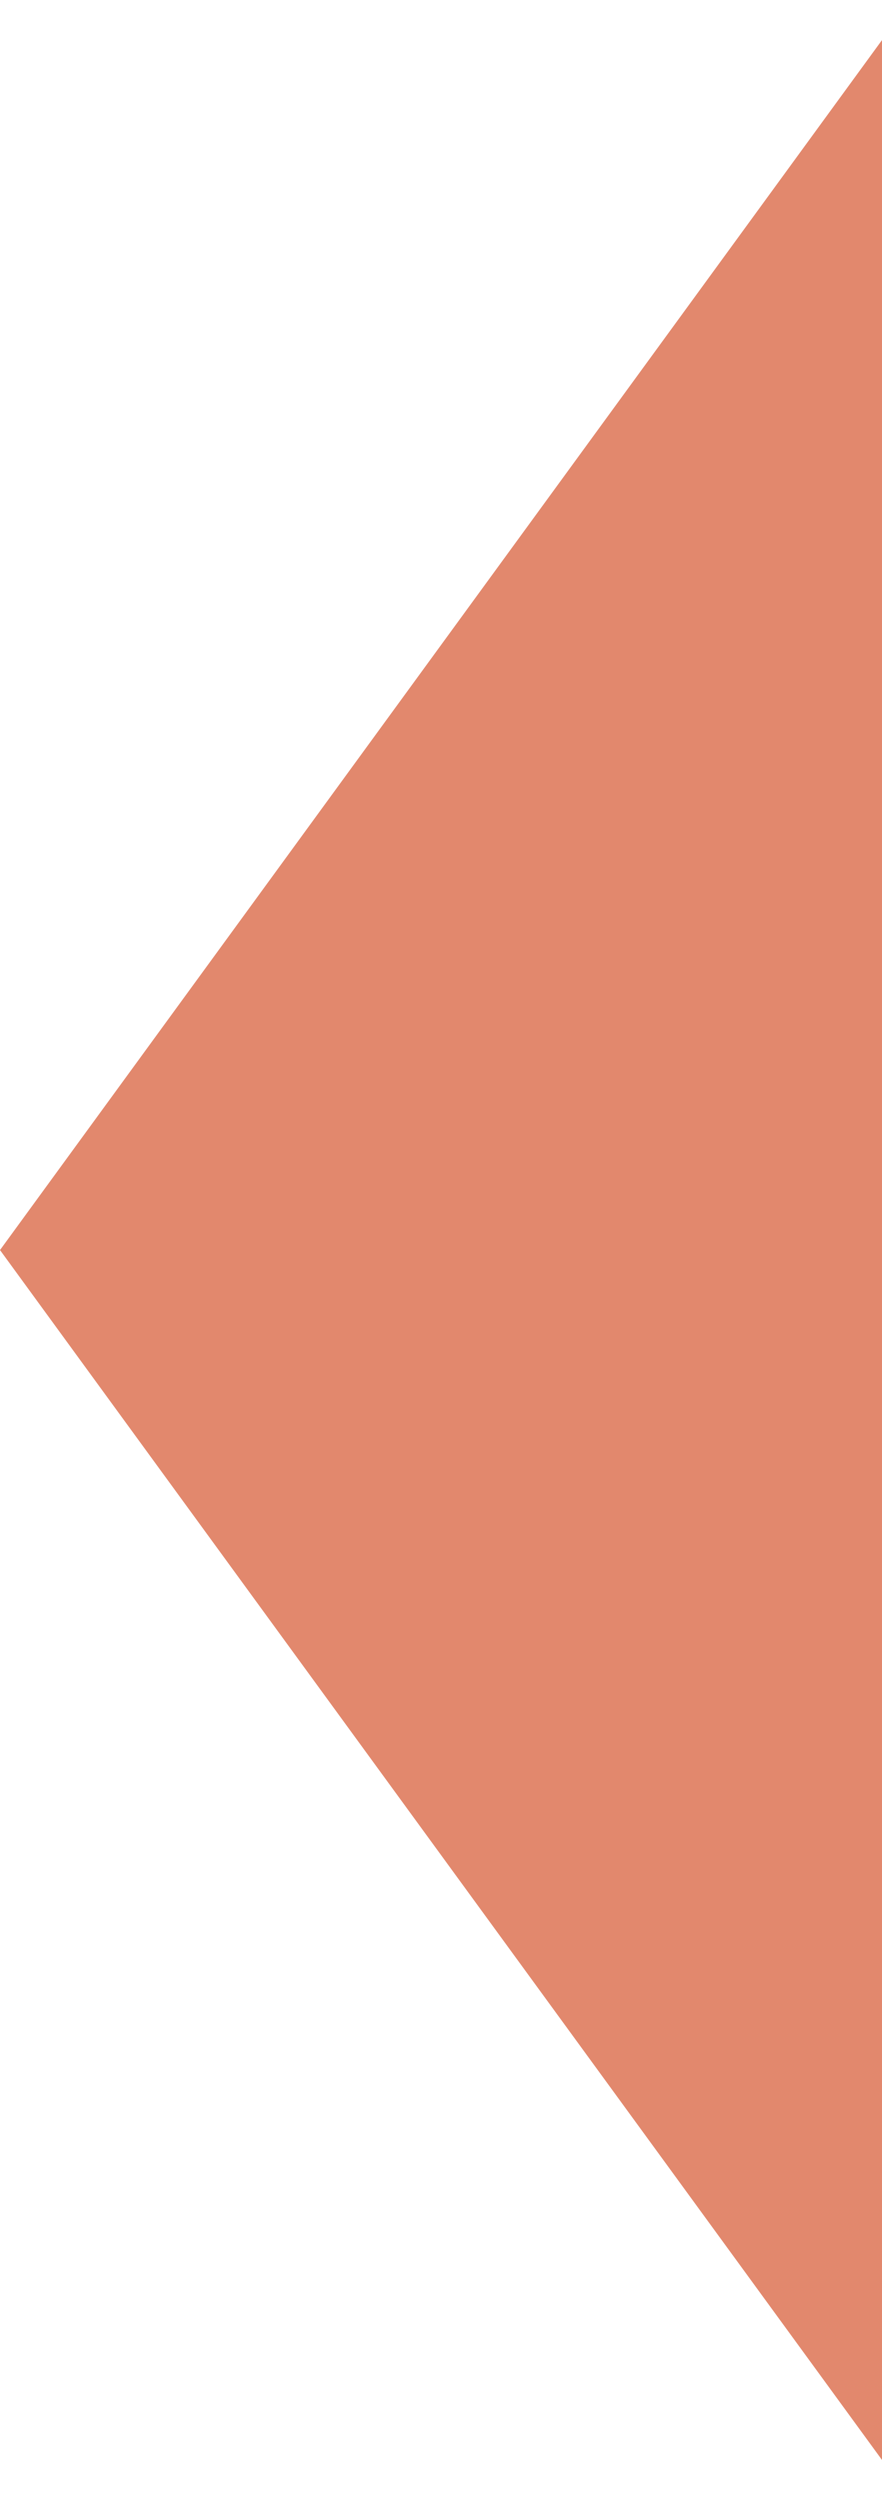 <?xml version="1.0" encoding="UTF-8"?> <svg xmlns="http://www.w3.org/2000/svg" width="12" height="34" viewBox="0 0 12 34" fill="none"> <path d="M0 17L12 0.545L12 33.454L0 17Z" fill="#E2886D"></path> </svg> 